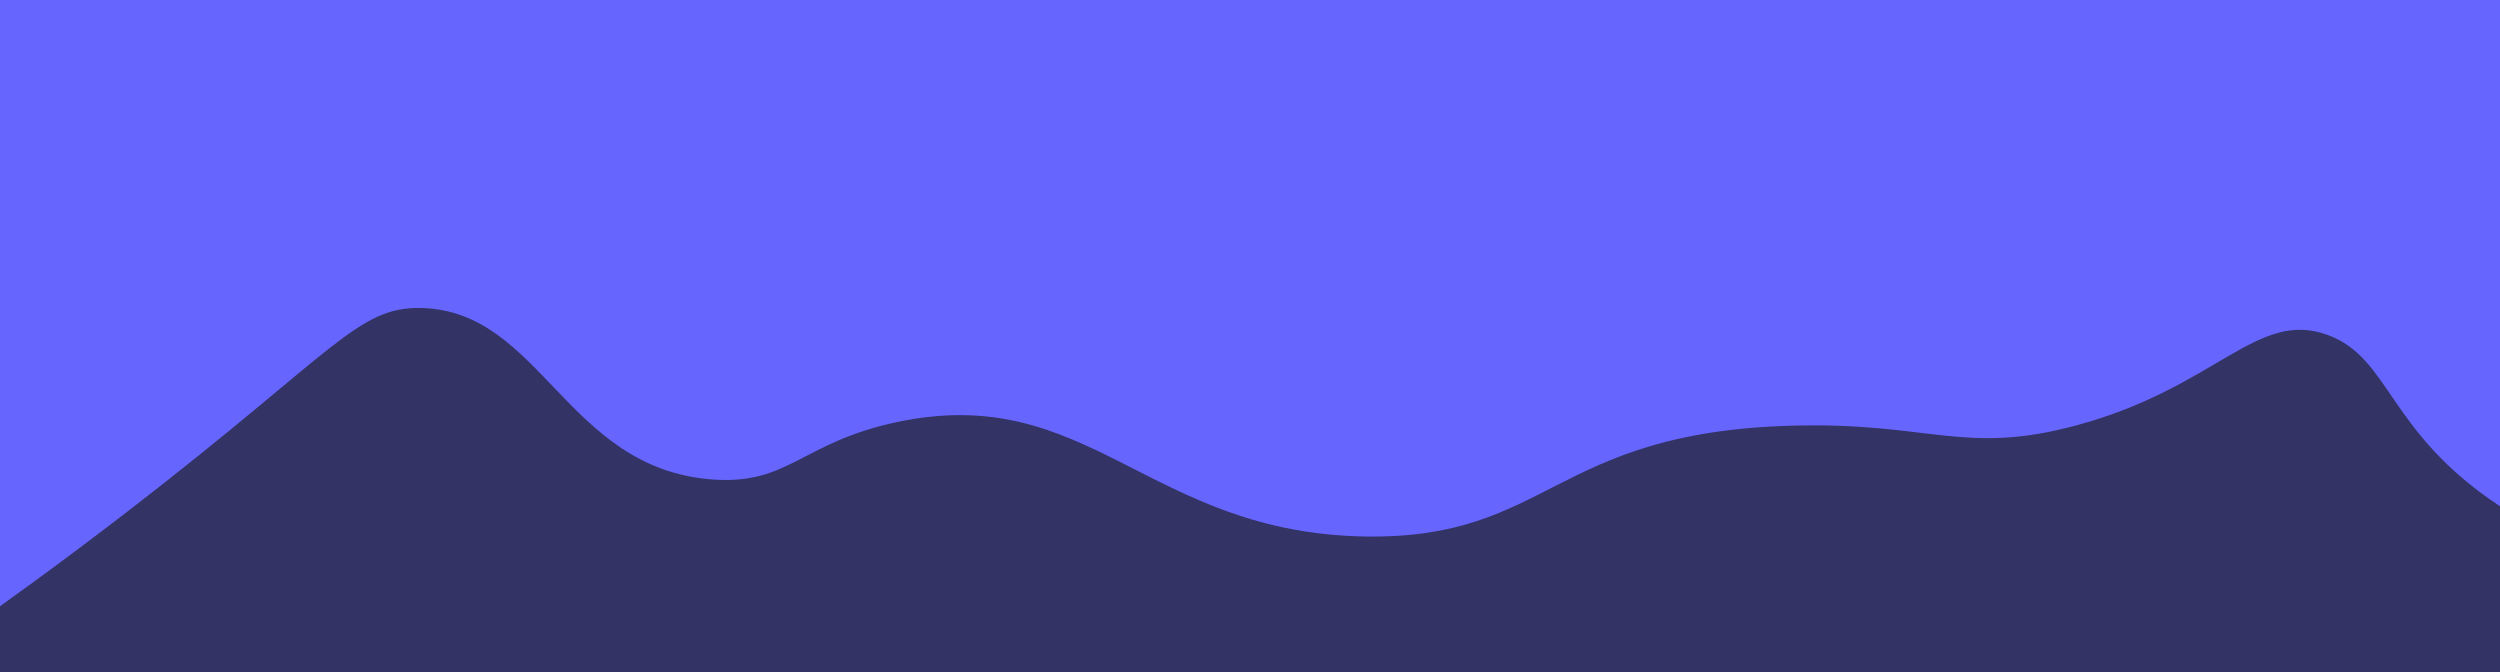 <?xml version="1.0" encoding="utf-8"?>
<!-- Generator: Adobe Illustrator 23.0.5, SVG Export Plug-In . SVG Version: 6.00 Build 0)  -->
<svg version="1.1" id="Capa_1" xmlns="http://www.w3.org/2000/svg" xmlns:xlink="http://www.w3.org/1999/xlink" x="0px" y="0px"
	 viewBox="0 0 1116 300" style="enable-background:new 0 0 1116 300;" xml:space="preserve">
<style type="text/css">
	.st0{fill:#6666FF;stroke:#000000;stroke-miterlimit:10;}
	.st1{fill:#3766AA;stroke:#000000;stroke-miterlimit:10;}
	.st2{fill:#333366;}
</style>
<rect x="-37.09" y="-22.5" class="st0" width="1170" height="345"/>
<rect x="101" y="-95.5" class="st1" width="0" height="9"/>
<g id="Capa_3">
	<path class="st2" d="M-17.58,283.1C0.05,270.75,26.55,251.77,58,227.5c91.75-70.8,101.65-90.89,130.5-90
		c53.18,1.65,64.23,71.33,129,76.5c34.53,2.76,39.95-16.36,82.5-25.5c86.27-18.53,112.25,49.7,210,51
		c82.02,1.09,83.04-46.69,190.5-49.5c60.9-1.59,76.2,13.34,126,0c62.91-16.85,80.86-52.04,112.5-40.5
		c28.32,10.34,26.45,43.11,77,76.5c19.32,12.76,23.82,10.77,30.53,18.6c36.66,42.82-42.38,167.33-47.42,175.5
		C924.53,702.85-3.46,628.51-57.36,405.1C-67.66,362.4-44.96,318.69-17.58,283.1z"/>
</g>
<path class="st2" d="M901,713.5"/>
</svg>
